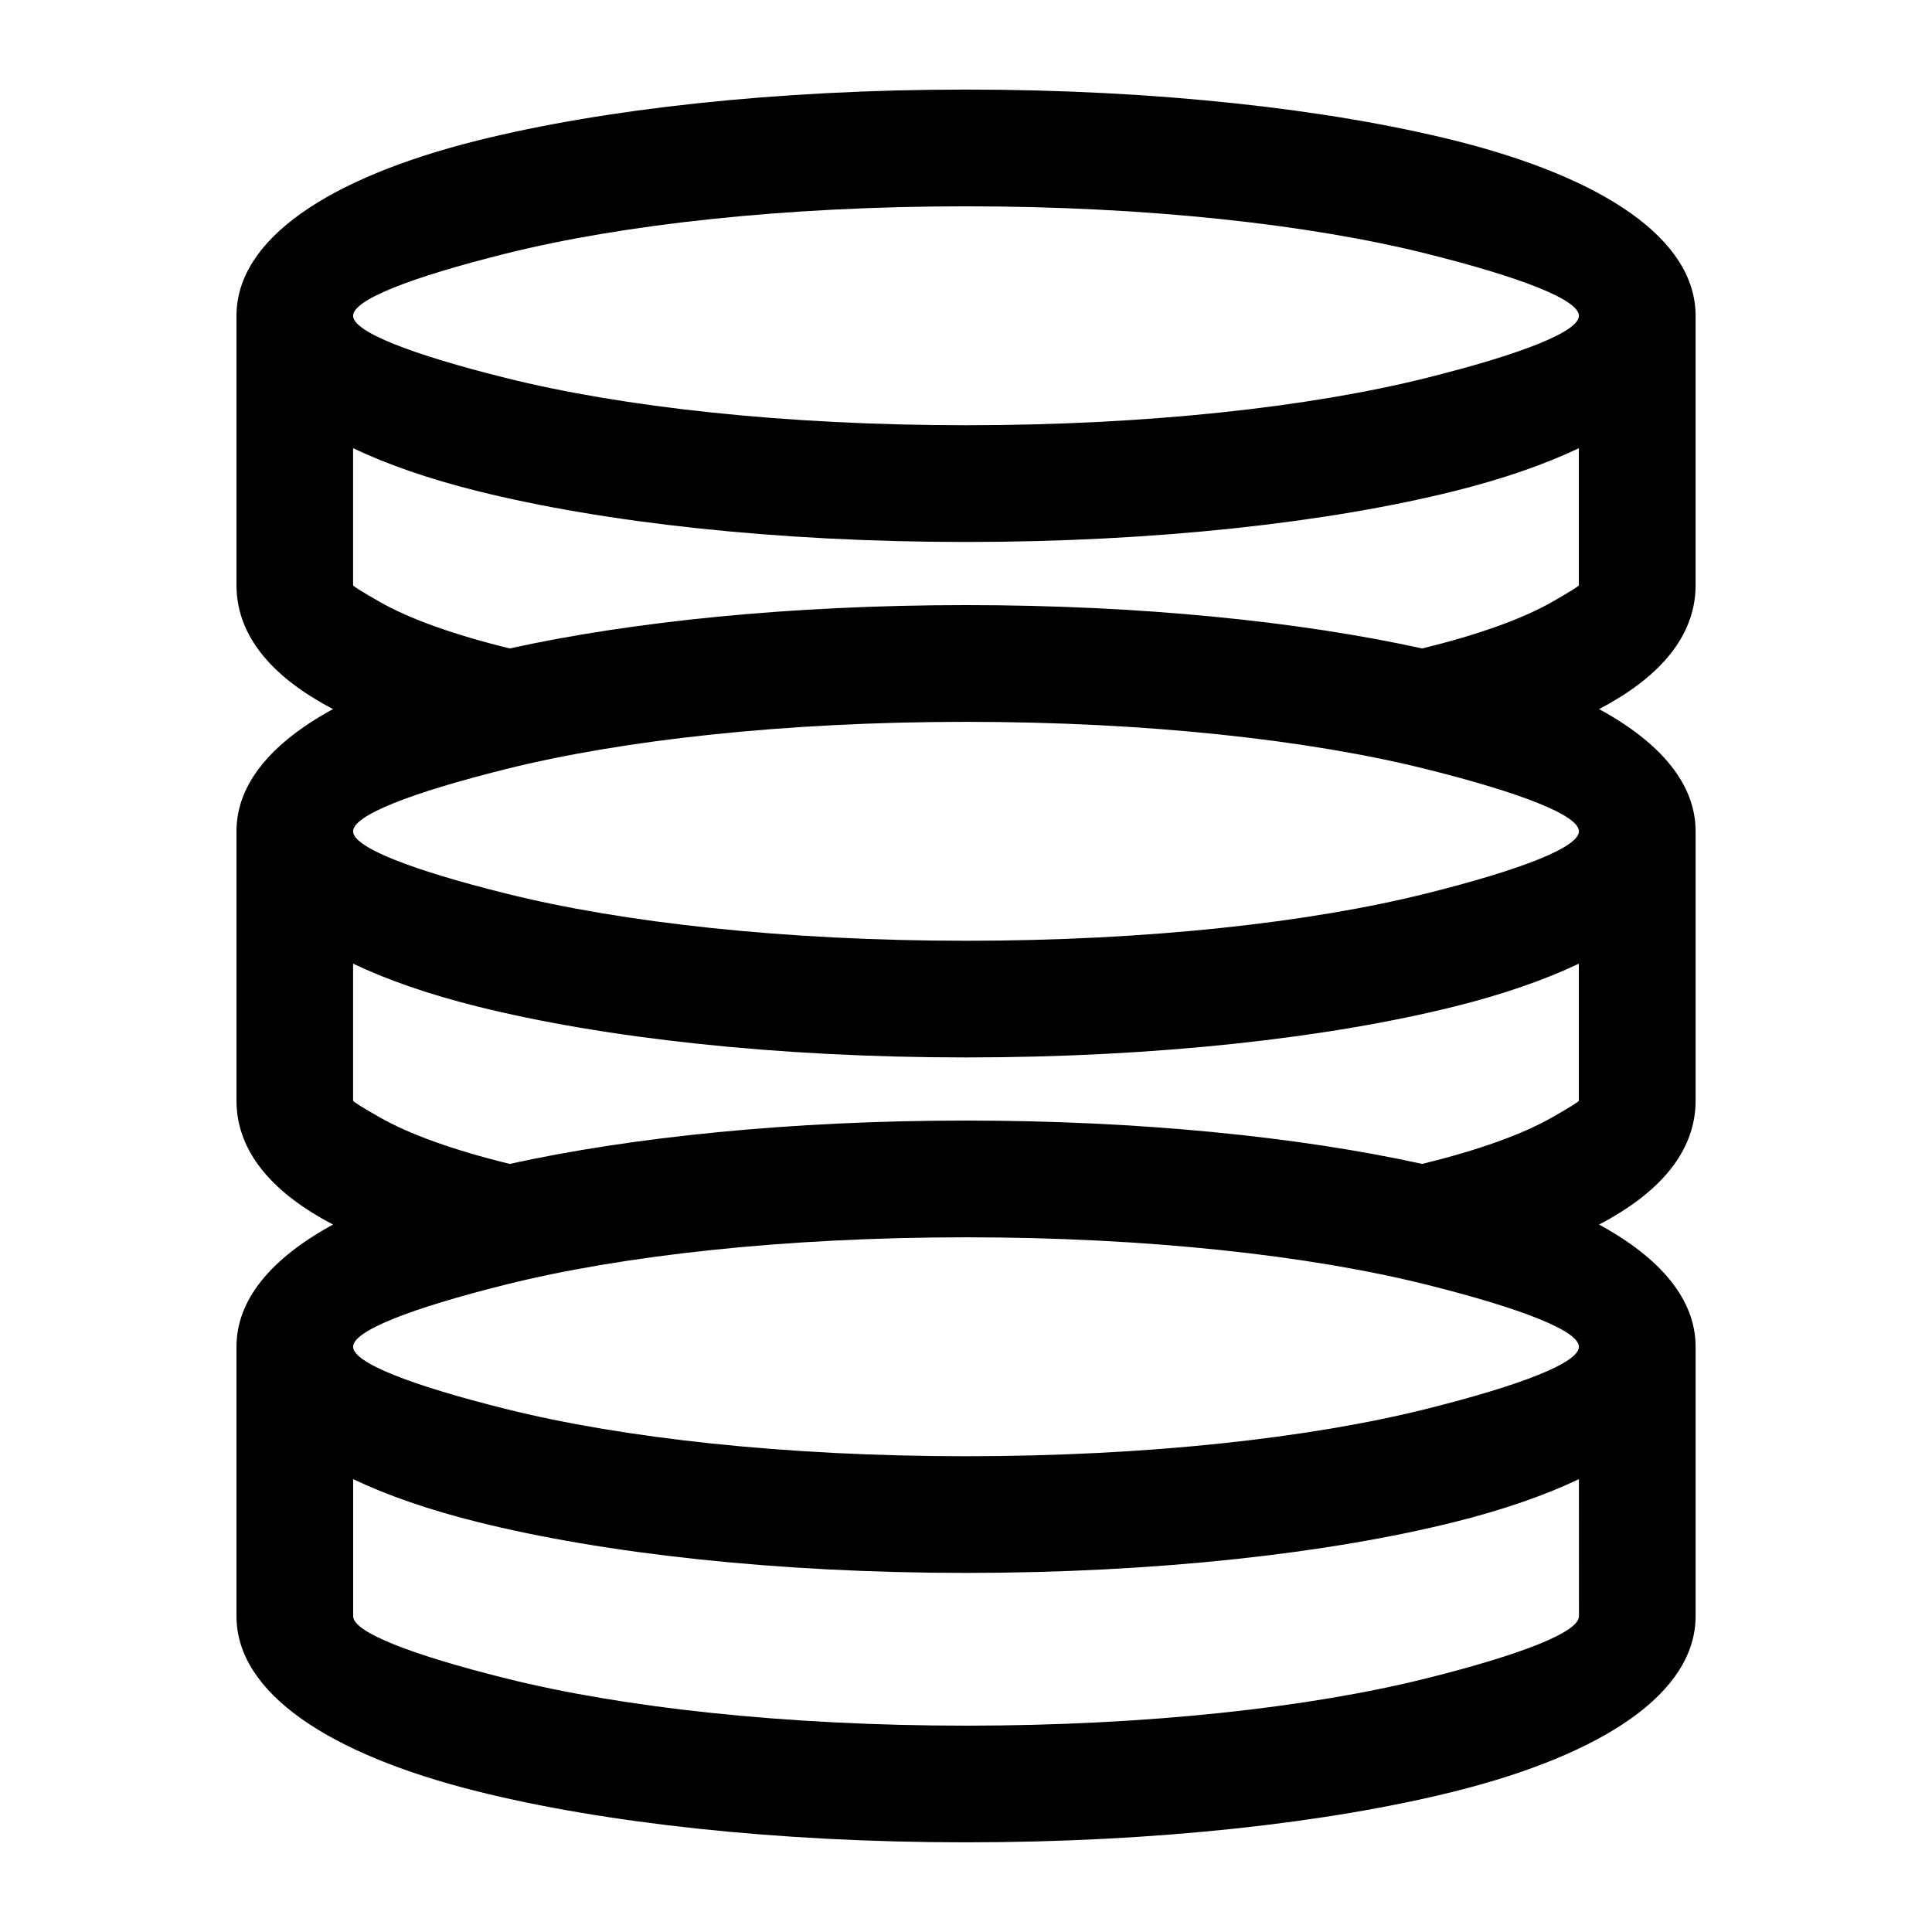 <?xml version="1.0" encoding="UTF-8"?>
<!-- Uploaded to: ICON Repo, www.svgrepo.com, Generator: ICON Repo Mixer Tools -->
<svg fill="#000000" width="800px" height="800px" version="1.1" viewBox="144 144 512 512" xmlns="http://www.w3.org/2000/svg">
 <path d="m400.01 167.74c50.332 0 96.145 5.168 129.53 13.512 39.434 9.855 63.812 26.117 63.812 46.43v71.402c0 12.395-8.055 22.867-22.566 31.18-0.969 0.559-1.98 1.102-3.023 1.648 16.324 8.887 25.59 19.859 25.59 32.375v71.402c0 12.395-8.055 22.867-22.566 31.18-0.969 0.559-1.98 1.102-3.023 1.648 16.324 8.887 25.59 19.859 25.59 32.375v71.402c0 20.312-24.379 36.562-63.812 46.43-33.387 8.344-79.199 13.512-129.53 13.512-50.332 0-96.145-5.168-129.53-13.512-39.434-9.855-63.812-26.117-63.812-46.43v-71.402c0-12.516 9.266-23.488 25.59-32.375-1.043-0.543-2.055-1.09-3.023-1.648-14.512-8.312-22.566-18.789-22.566-31.18v-71.402c0-12.516 9.266-23.488 25.59-32.375-1.043-0.543-2.055-1.09-3.023-1.648-14.512-8.312-22.566-18.789-22.566-31.18v-71.402c0-20.312 24.395-36.562 63.812-46.43 33.387-8.344 79.199-13.512 129.53-13.512zm162.42 368.25c-9.219 4.383-20.285 8.191-32.891 11.336-33.387 8.344-79.199 13.512-129.53 13.512-50.332 0-96.145-5.168-129.53-13.512-12.605-3.144-23.668-6.953-32.891-11.336v36.32c0 4.246 15.434 10.219 40.387 16.461 30.984 7.754 74.121 12.547 122.04 12.547 47.914 0 91.051-4.793 122.04-12.547 24.953-6.242 40.387-12.211 40.387-16.461zm-41.52-83.539c14.75-3.613 26.539-7.812 34.535-12.395 4.488-2.57 6.969-4.109 6.969-4.352v-36.32c-9.219 4.383-20.285 8.191-32.891 11.336-33.387 8.344-79.199 13.512-129.53 13.512s-96.145-5.168-129.53-13.512c-12.605-3.144-23.668-6.953-32.891-11.336v36.32c0 0.242 2.492 1.797 6.969 4.352 7.996 4.578 19.801 8.781 34.535 12.395 32.449-7.148 74.77-11.488 120.9-11.488s88.449 4.336 120.9 11.488zm1.133 31.996c-30.984-7.754-74.121-12.547-122.04-12.547-47.914 0-91.051 4.793-122.04 12.547-24.953 6.242-40.387 12.211-40.387 16.461 0 4.246 15.434 10.234 40.387 16.461 30.984 7.754 74.121 12.547 122.04 12.547 47.914 0 91.051-4.793 122.04-12.547 24.953-6.242 40.387-12.211 40.387-16.461 0-4.246-15.434-10.219-40.387-16.461zm-1.133-168.6c14.75-3.613 26.539-7.812 34.535-12.395 4.488-2.57 6.969-4.109 6.969-4.352v-36.32c-9.219 4.383-20.285 8.191-32.891 11.336-33.387 8.344-79.199 13.512-129.53 13.512s-96.145-5.168-129.53-13.512c-12.605-3.144-23.668-6.953-32.891-11.336v36.32c0 0.242 2.492 1.797 6.969 4.352 7.996 4.578 19.801 8.781 34.535 12.395 32.449-7.148 74.77-11.488 120.9-11.488s88.449 4.336 120.9 11.488zm1.133 31.996c-30.984-7.754-74.121-12.547-122.04-12.547-47.914 0-91.051 4.793-122.04 12.547-24.953 6.242-40.387 12.211-40.387 16.461 0 4.246 15.434 10.234 40.387 16.461 30.984 7.754 74.121 12.547 122.04 12.547 47.914 0 91.051-4.793 122.04-12.547 24.953-6.242 40.387-12.211 40.387-16.461 0-4.246-15.434-10.219-40.387-16.461zm0-136.62c-30.984-7.754-74.121-12.547-122.04-12.547-47.914 0-91.051 4.793-122.04 12.547-24.953 6.242-40.387 12.211-40.387 16.461 0 4.246 15.434 10.234 40.387 16.461 30.984 7.754 74.121 12.547 122.04 12.547 47.914 0 91.051-4.793 122.04-12.547 24.953-6.242 40.387-12.211 40.387-16.461 0-4.246-15.434-10.219-40.387-16.461z"/>
</svg>